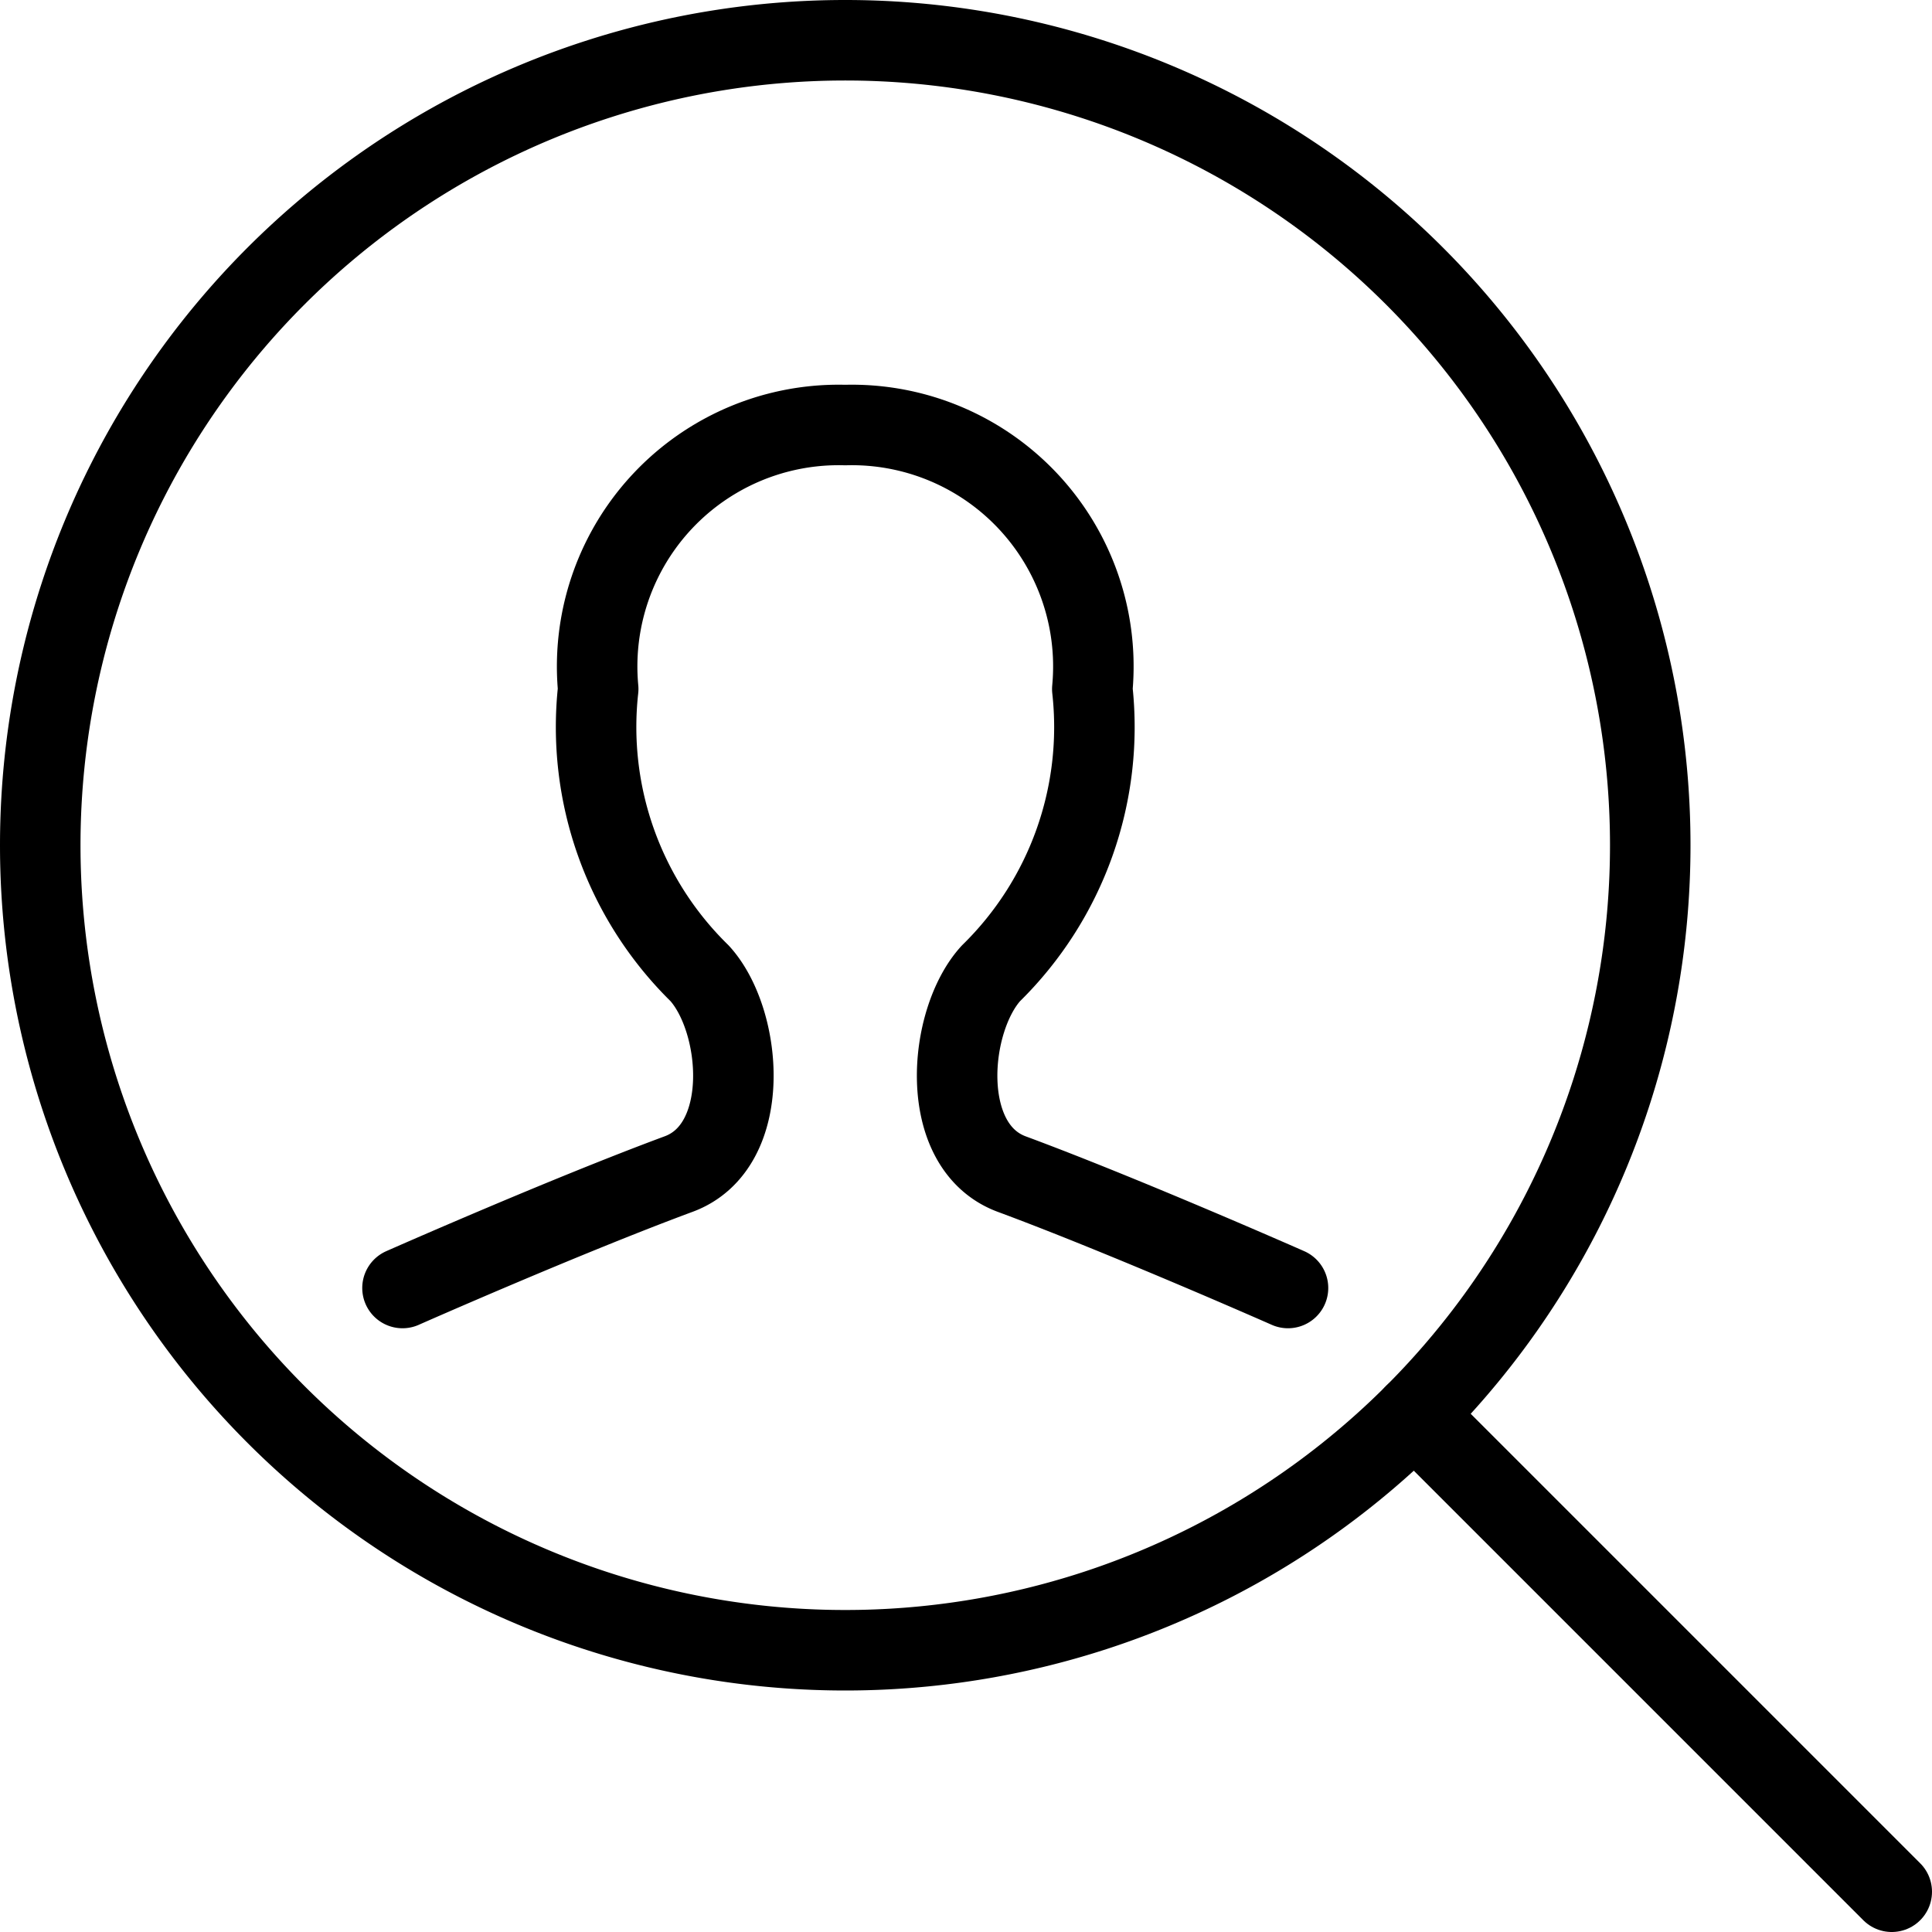 <svg viewBox="0 0 24 24" xmlns="http://www.w3.org/2000/svg"><path d="M0.5 10.5a10 10 0 1 0 20 0 10 10 0 1 0 -20 0Z" fill="none" stroke="#000000" stroke-linecap="round" stroke-linejoin="round" stroke-width="1"></path><path d="m23.5 23.5 -5.929 -5.929" fill="none" stroke="#000000" stroke-linecap="round" stroke-linejoin="round" stroke-width="1"></path><path d="M16 16s-2.02 -0.892 -3.432 -1.415c-0.926 -0.344 -0.794 -1.907 -0.258 -2.494a4.283 4.283 0 0 0 1.259 -3.531A3 3 0 0 0 10.5 5.28a3 3 0 0 0 -3.069 3.279A4.283 4.283 0 0 0 8.69 12.09c0.536 0.587 0.668 2.15 -0.258 2.494C7.02 15.107 5 16 5 16" fill="none" stroke="#000000" stroke-linecap="round" stroke-linejoin="round" stroke-width="1"></path></svg>